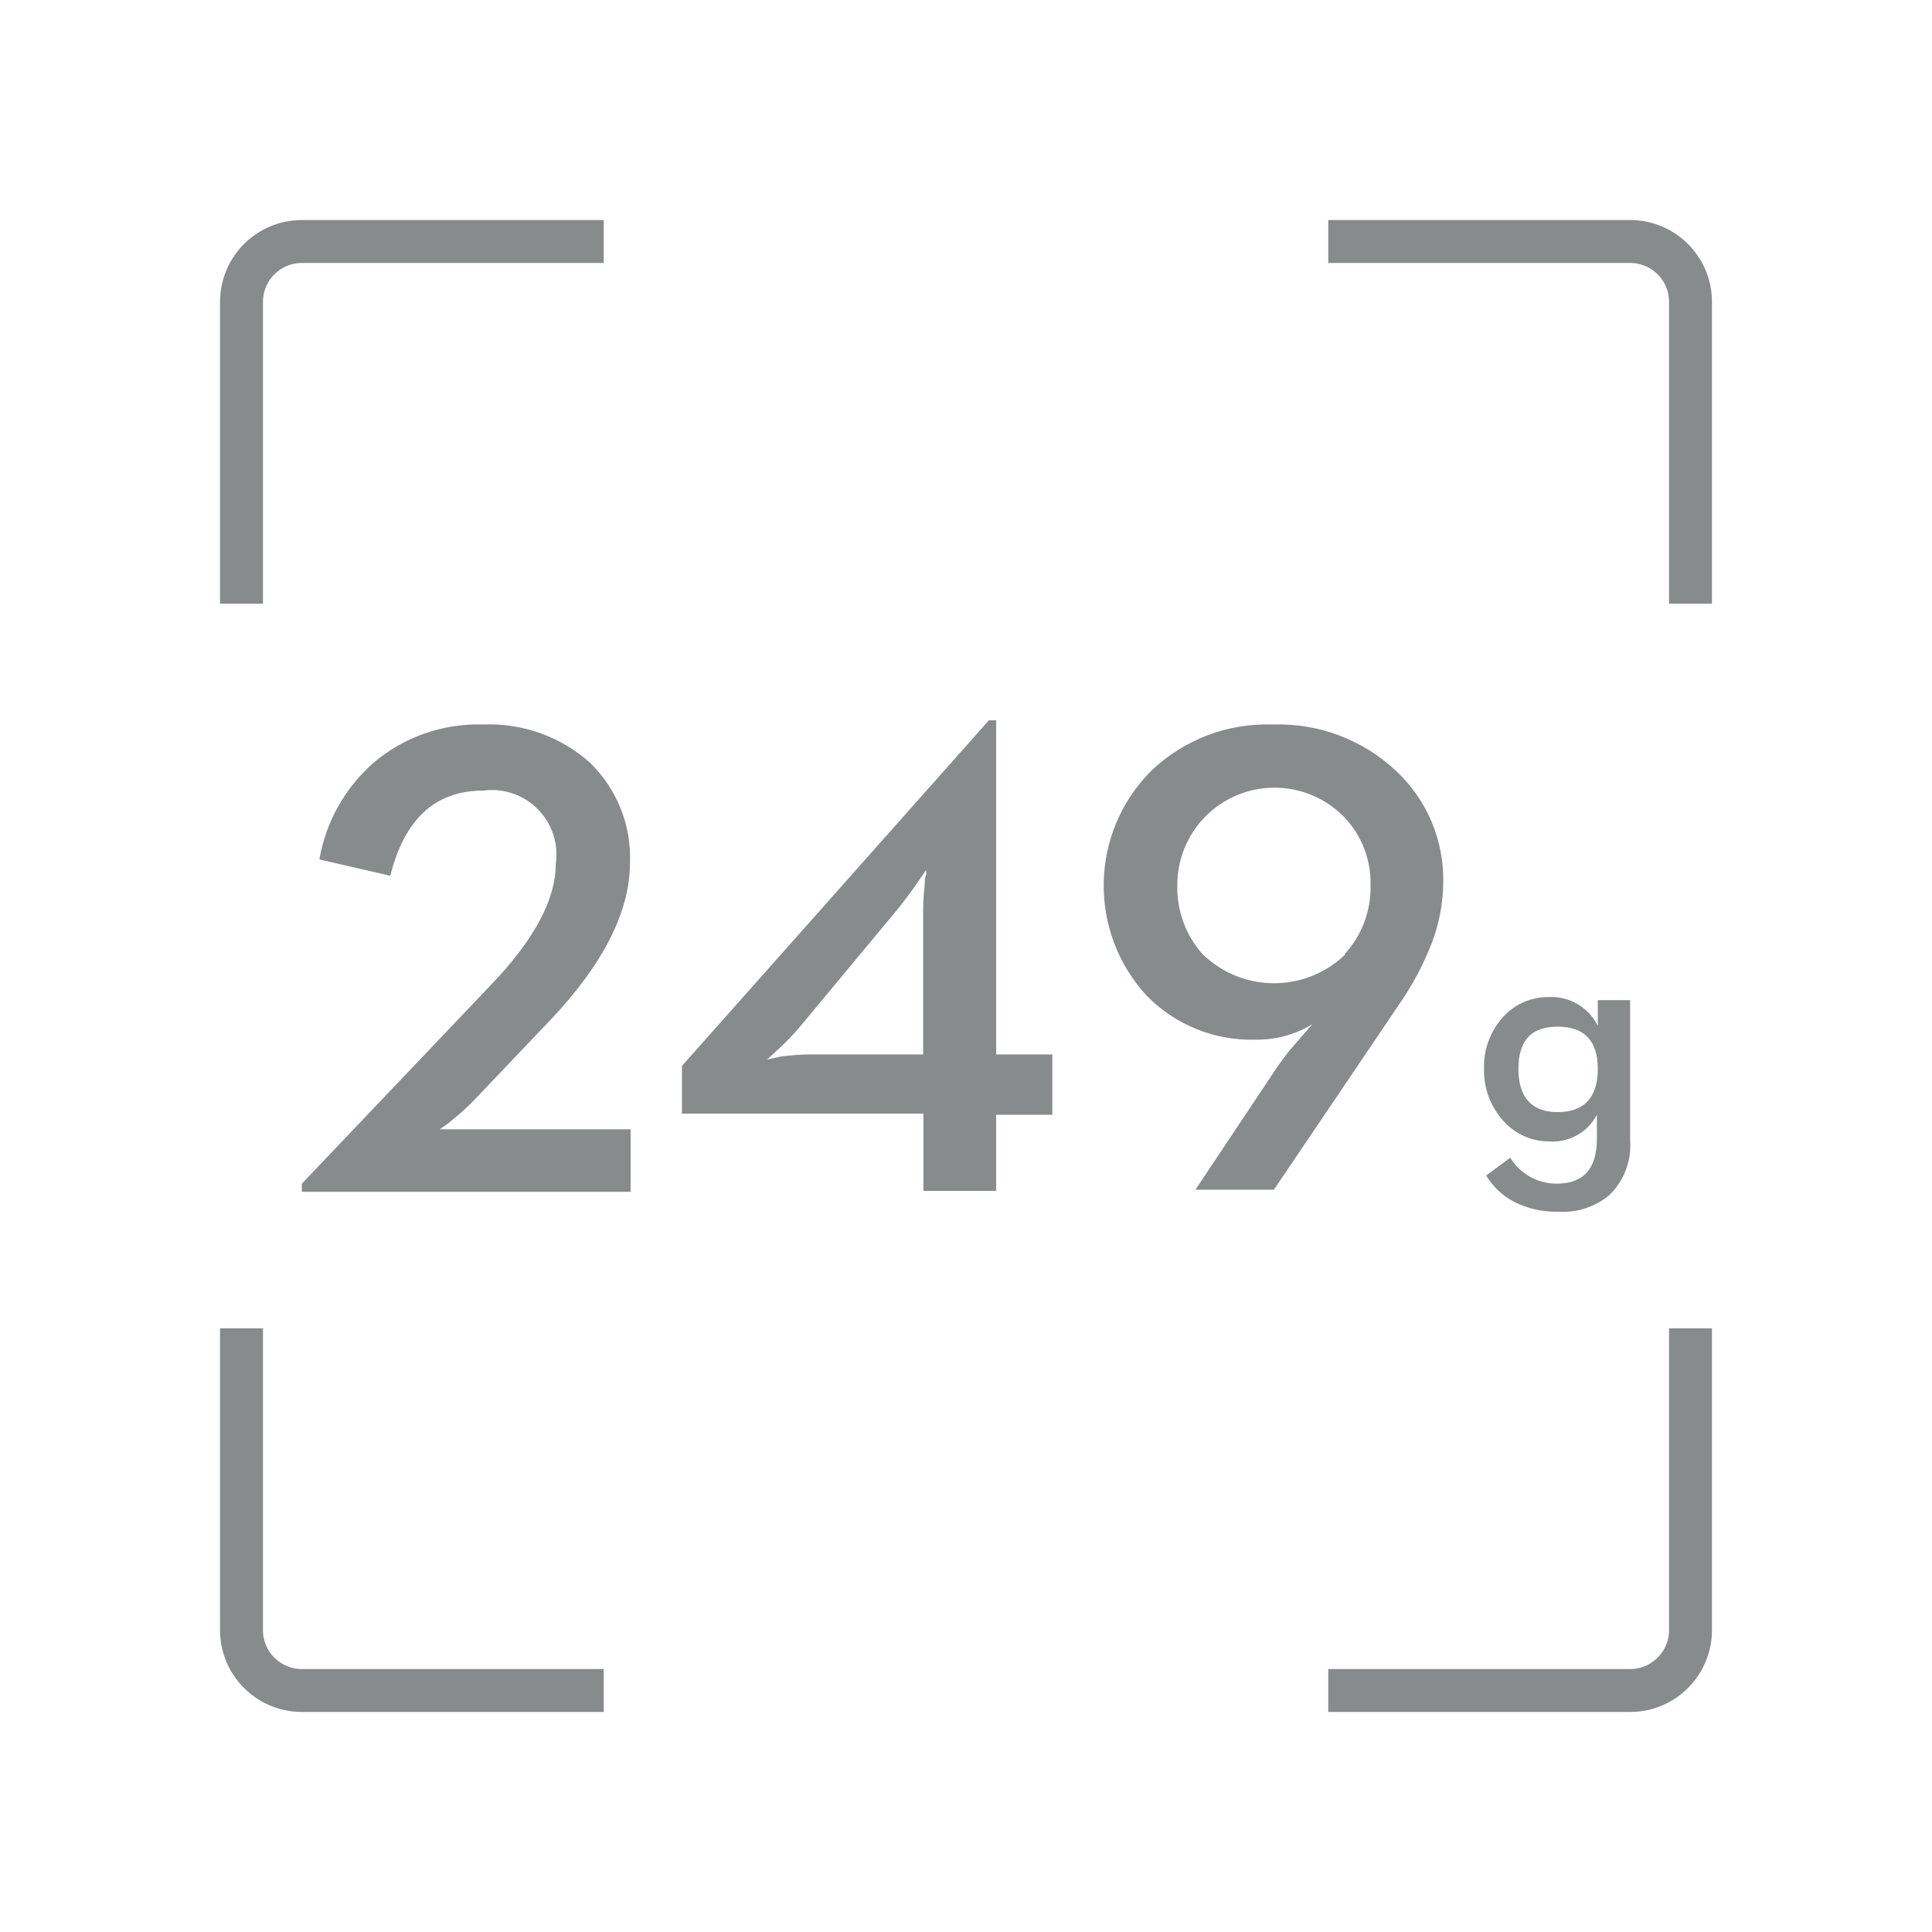 <svg width="45" height="45" viewBox="0 0 45 45" fill="none" xmlns="http://www.w3.org/2000/svg">
<path d="M5.625 14.062V7.031C5.625 6.255 6.255 5.625 7.031 5.625H14.062M39.375 14.062V7.031C39.375 6.255 38.745 5.625 37.969 5.625H30.938M5.625 30.938V37.969C5.625 38.745 6.255 39.375 7.031 39.375H14.062M39.375 30.938V37.969C39.375 38.745 38.745 39.375 37.969 39.375H30.938" stroke="#888B8B"/>
<path d="M7.031 27.57L11.433 22.943C12.445 21.888 12.944 20.946 12.944 20.131C13.016 19.661 12.861 19.186 12.527 18.848C12.194 18.51 11.72 18.35 11.25 18.415C10.139 18.415 9.422 19.076 9.091 20.398L7.439 20.018C7.589 19.146 8.034 18.352 8.698 17.768C9.408 17.164 10.318 16.846 11.25 16.875C12.17 16.836 13.069 17.159 13.753 17.775C14.371 18.383 14.706 19.222 14.674 20.088C14.674 21.227 14.058 22.448 12.825 23.752L11.025 25.643C10.865 25.805 10.696 25.958 10.519 26.1C10.43 26.175 10.336 26.243 10.238 26.304H14.688V27.759H7.031V27.57ZM21.509 25.938H15.884V24.827L23.034 16.777H23.203V24.56H24.511V25.966H23.203V27.738H21.509V25.938ZM18.183 24.609C18.416 24.578 18.651 24.561 18.886 24.56H21.502V21.34C21.502 21.143 21.502 20.897 21.537 20.637C21.537 20.545 21.537 20.454 21.572 20.37V20.264L21.368 20.559C21.199 20.805 21.038 21.017 20.883 21.206L18.64 23.906C18.483 24.093 18.314 24.269 18.134 24.434C17.951 24.602 17.859 24.687 17.859 24.68L18.183 24.609ZM29.742 24.863C29.827 24.743 29.918 24.616 30.023 24.483L30.565 23.857C30.167 24.099 29.709 24.223 29.243 24.216C28.298 24.243 27.383 23.876 26.719 23.203C25.338 21.717 25.375 19.406 26.803 17.965C27.565 17.23 28.593 16.836 29.651 16.875C30.71 16.84 31.739 17.227 32.513 17.951C33.235 18.623 33.637 19.572 33.616 20.559C33.611 21.04 33.52 21.516 33.349 21.966C33.165 22.438 32.929 22.888 32.646 23.309L29.672 27.71H27.844L29.742 24.863ZM31.31 22.233C31.72 21.793 31.939 21.209 31.922 20.609C31.935 20.027 31.718 19.463 31.317 19.041C30.677 18.375 29.697 18.166 28.84 18.51C27.984 18.855 27.423 19.685 27.422 20.609C27.405 21.2 27.613 21.776 28.006 22.219C28.933 23.129 30.418 23.129 31.345 22.219L31.31 22.233ZM35.248 27.984C34.987 27.842 34.769 27.633 34.615 27.38L35.177 26.965C35.407 27.343 35.818 27.572 36.26 27.57C36.879 27.57 37.195 27.225 37.195 26.522V25.966C36.98 26.378 36.54 26.621 36.077 26.585C35.671 26.587 35.284 26.412 35.016 26.107C34.716 25.777 34.555 25.344 34.566 24.898C34.551 24.453 34.71 24.019 35.009 23.688C35.278 23.39 35.662 23.221 36.063 23.224C36.547 23.196 37 23.459 37.216 23.892V23.295H37.969V26.564C38.004 27.039 37.826 27.506 37.484 27.837C37.151 28.112 36.726 28.251 36.295 28.224C35.932 28.232 35.572 28.15 35.248 27.984ZM37.216 24.898C37.216 24.244 36.907 23.913 36.281 23.913C35.656 23.913 35.367 24.244 35.367 24.898C35.367 25.552 35.669 25.903 36.281 25.903C36.893 25.903 37.216 25.566 37.216 24.898Z" fill="#888B8B"/>
</svg>
